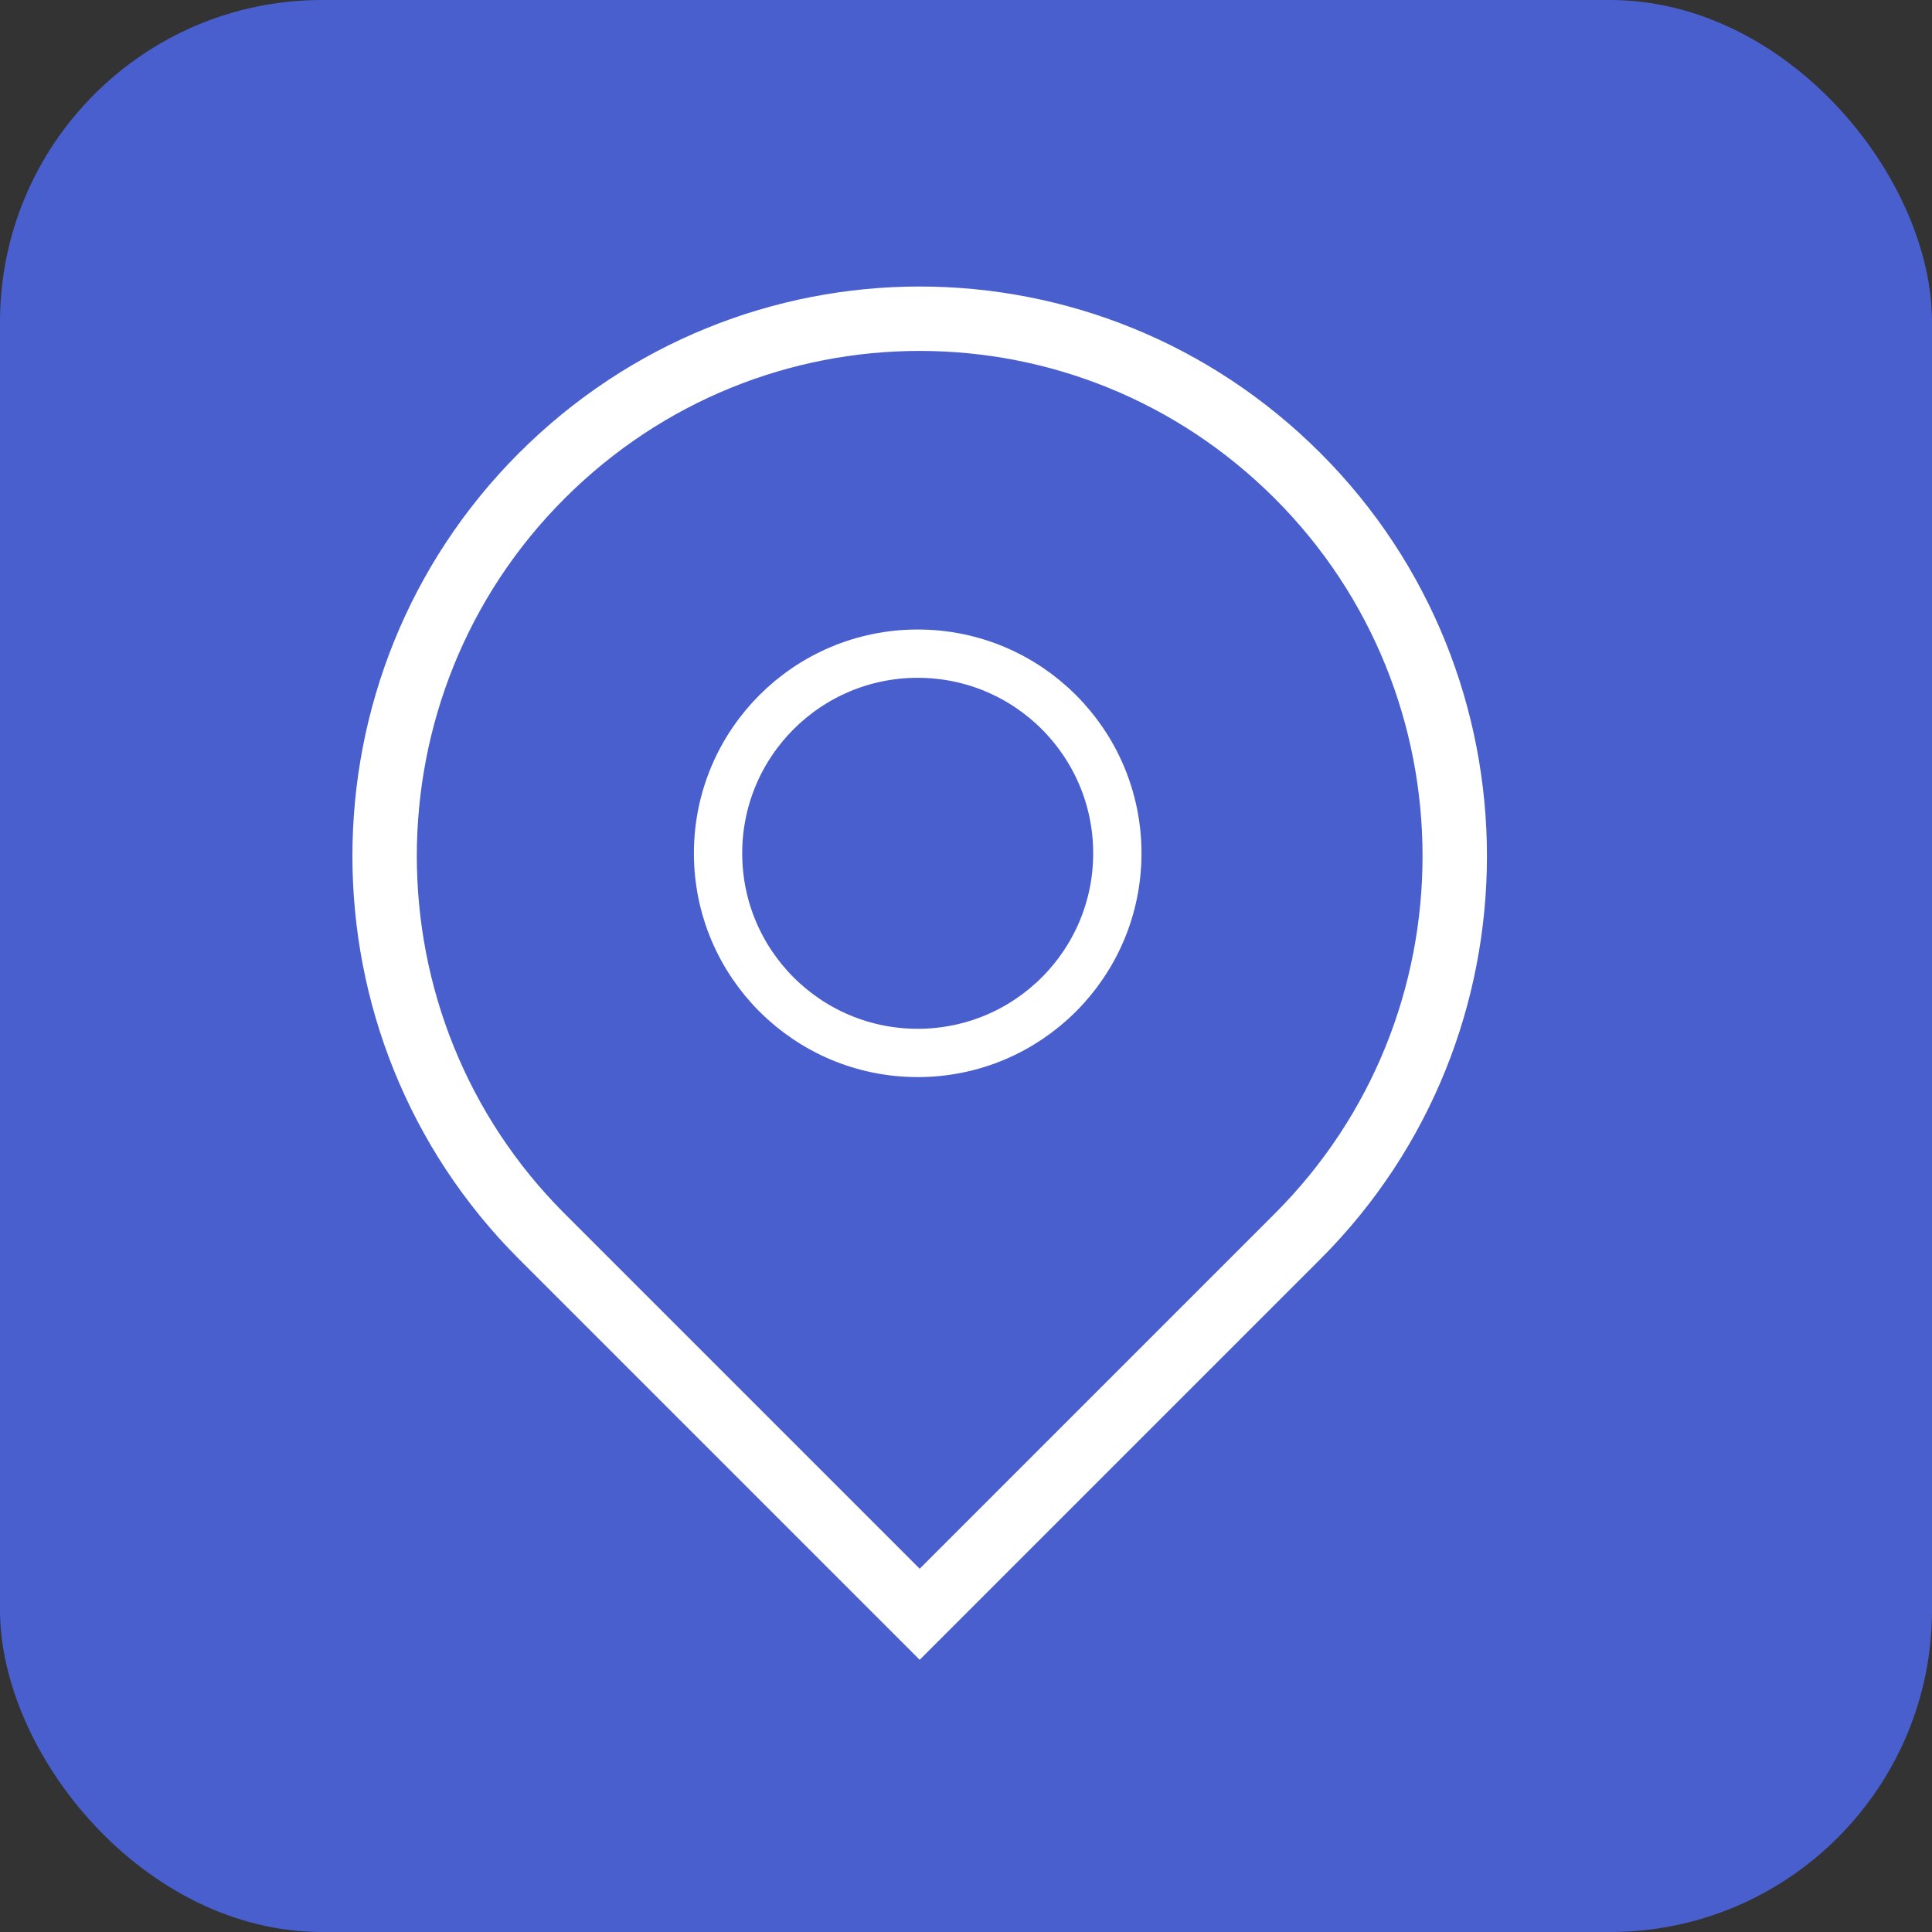 <?xml version="1.0" encoding="UTF-8"?>
<svg id="Layer_1" xmlns="http://www.w3.org/2000/svg" version="1.1" viewBox="0 0 60 60">
  <rect x="0" y="0" width="60" height="60" fill="#333333" stroke="none"/>
  <!-- Generator: Adobe Illustrator 29.2.1, SVG Export Plug-In . SVG Version: 2.1.0 Build 116)  -->
  <defs>
    <style>
      .st0 {
        fill: #495fce;
      }

      .st1 {
        stroke-width: 1.5px;
      }

      .st1, .st2 {
        fill: none;
        stroke: #fff;
        stroke-miterlimit: 10;
      }

      .st2 {
        stroke-width: 2px;
      }
    </style>
  </defs>
  <rect class="st0" width="60" height="60" rx="10" ry="10"/>
  <path class="st2" d="M28.6,9.9h0c9.2,0,16.6,7.4,16.6,16.6h0c0,9.2-7.5,16.7-16.7,16.7H11.9v-16.6c0-9.2,7.5-16.7,16.7-16.7Z" transform="translate(-10.4 28) rotate(-45)"/>
  <circle class="st1" cx="28.5" cy="26.5" r="6.2"/>
</svg>